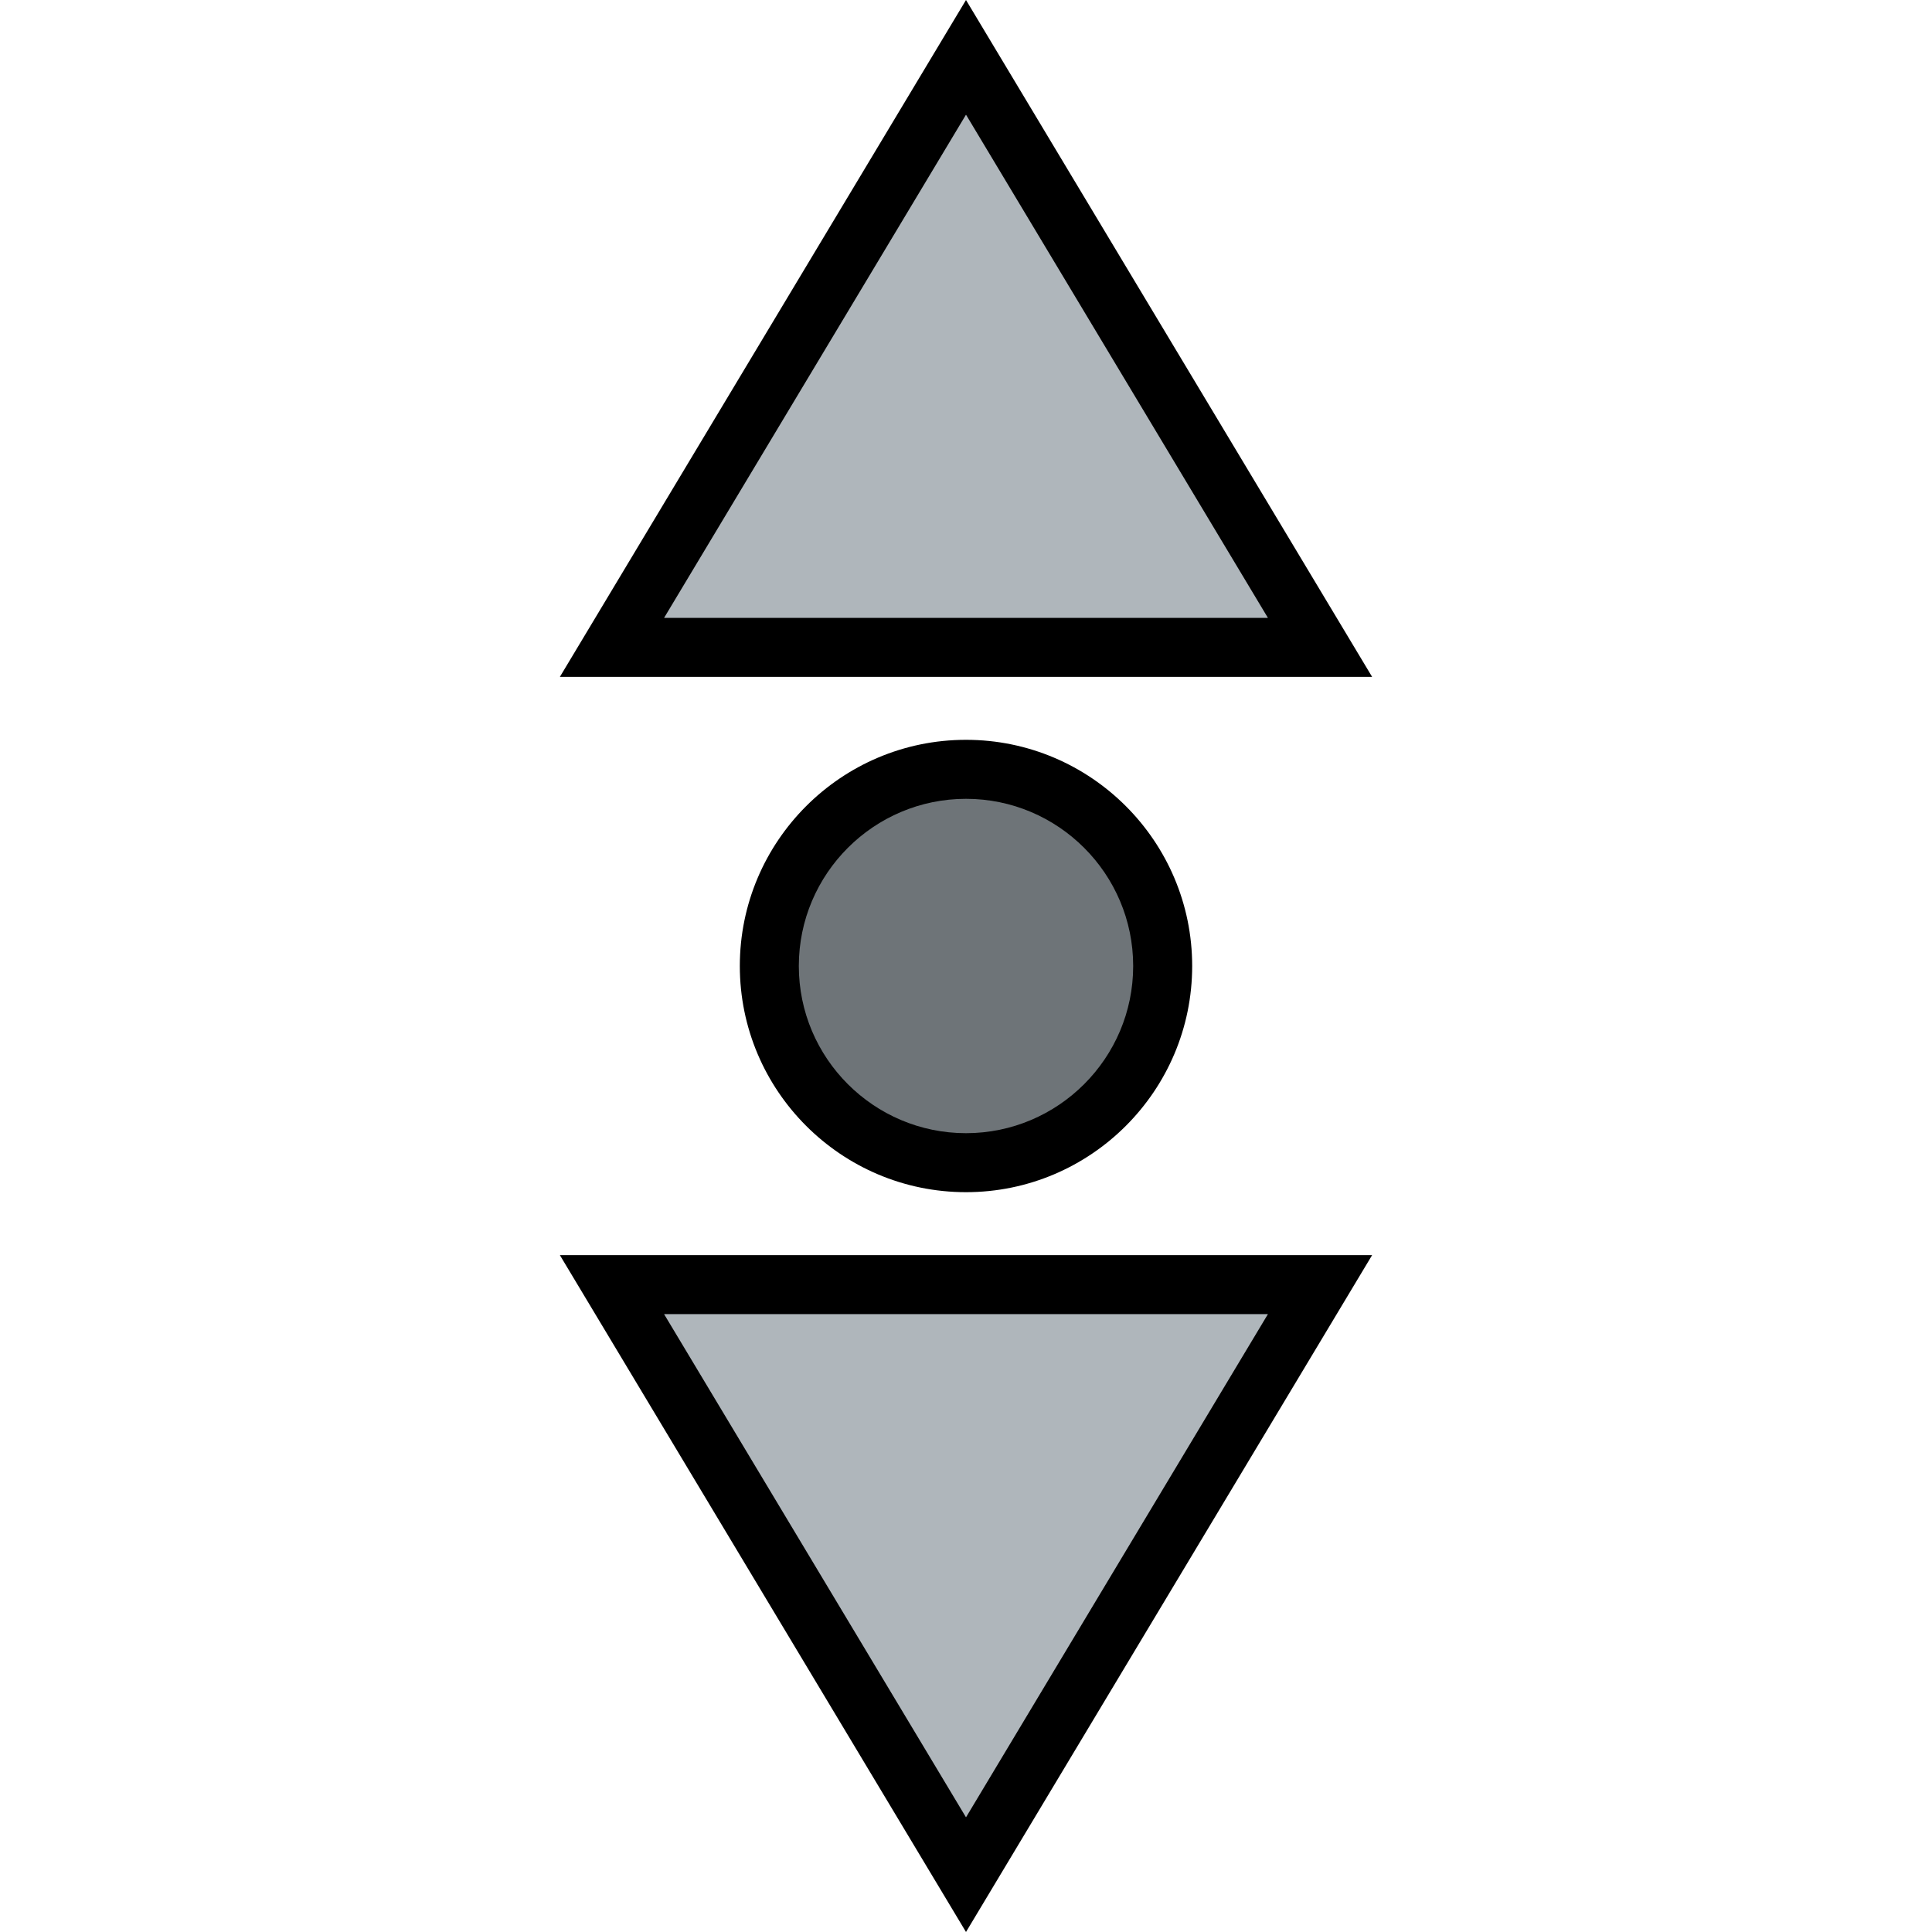 <?xml version="1.0" encoding="iso-8859-1"?>
<!-- Generator: Adobe Illustrator 19.0.0, SVG Export Plug-In . SVG Version: 6.00 Build 0)  -->
<svg version="1.1" id="Layer_1" xmlns="http://www.w3.org/2000/svg" xmlns:xlink="http://www.w3.org/1999/xlink" x="0px" y="0px"
	 viewBox="0 0 512 512" style="enable-background:new 0 0 512 512;" xml:space="preserve">
<path style="fill:#6E7478;" d="M256,203.878c28.771,0,52.122,23.351,52.122,52.122S284.771,308.122,256,308.122
	S203.878,284.771,203.878,256S227.229,203.878,256,203.878z"/>
<g>
	<polygon style="fill:#AFB6BB;" points="349.82,340.438 256,496.804 162.18,340.438 	"/>
	<polygon style="fill:#AFB6BB;" points="256,15.196 349.82,171.562 162.18,171.562 	"/>
</g>
<path d="M363.628,179.38H148.372L256,0L363.628,179.38z M175.988,163.744h160.023L256,30.391L175.988,163.744z"/>
<path d="M256,512L148.372,332.62h215.256L256,512z M175.988,348.256L256,481.609l80.012-133.352H175.988z"/>
<path d="M256,315.94c-33.052,0-59.94-26.889-59.94-59.94s26.889-59.94,59.94-59.94s59.94,26.889,59.94,59.94
	S289.052,315.94,256,315.94z M256,211.696c-24.43,0-44.304,19.874-44.304,44.304S231.57,300.304,256,300.304
	S300.304,280.43,300.304,256S280.43,211.696,256,211.696z"/>
<g>
</g>
<g>
</g>
<g>
</g>
<g>
</g>
<g>
</g>
<g>
</g>
<g>
</g>
<g>
</g>
<g>
</g>
<g>
</g>
<g>
</g>
<g>
</g>
<g>
</g>
<g>
</g>
<g>
</g>
</svg>

